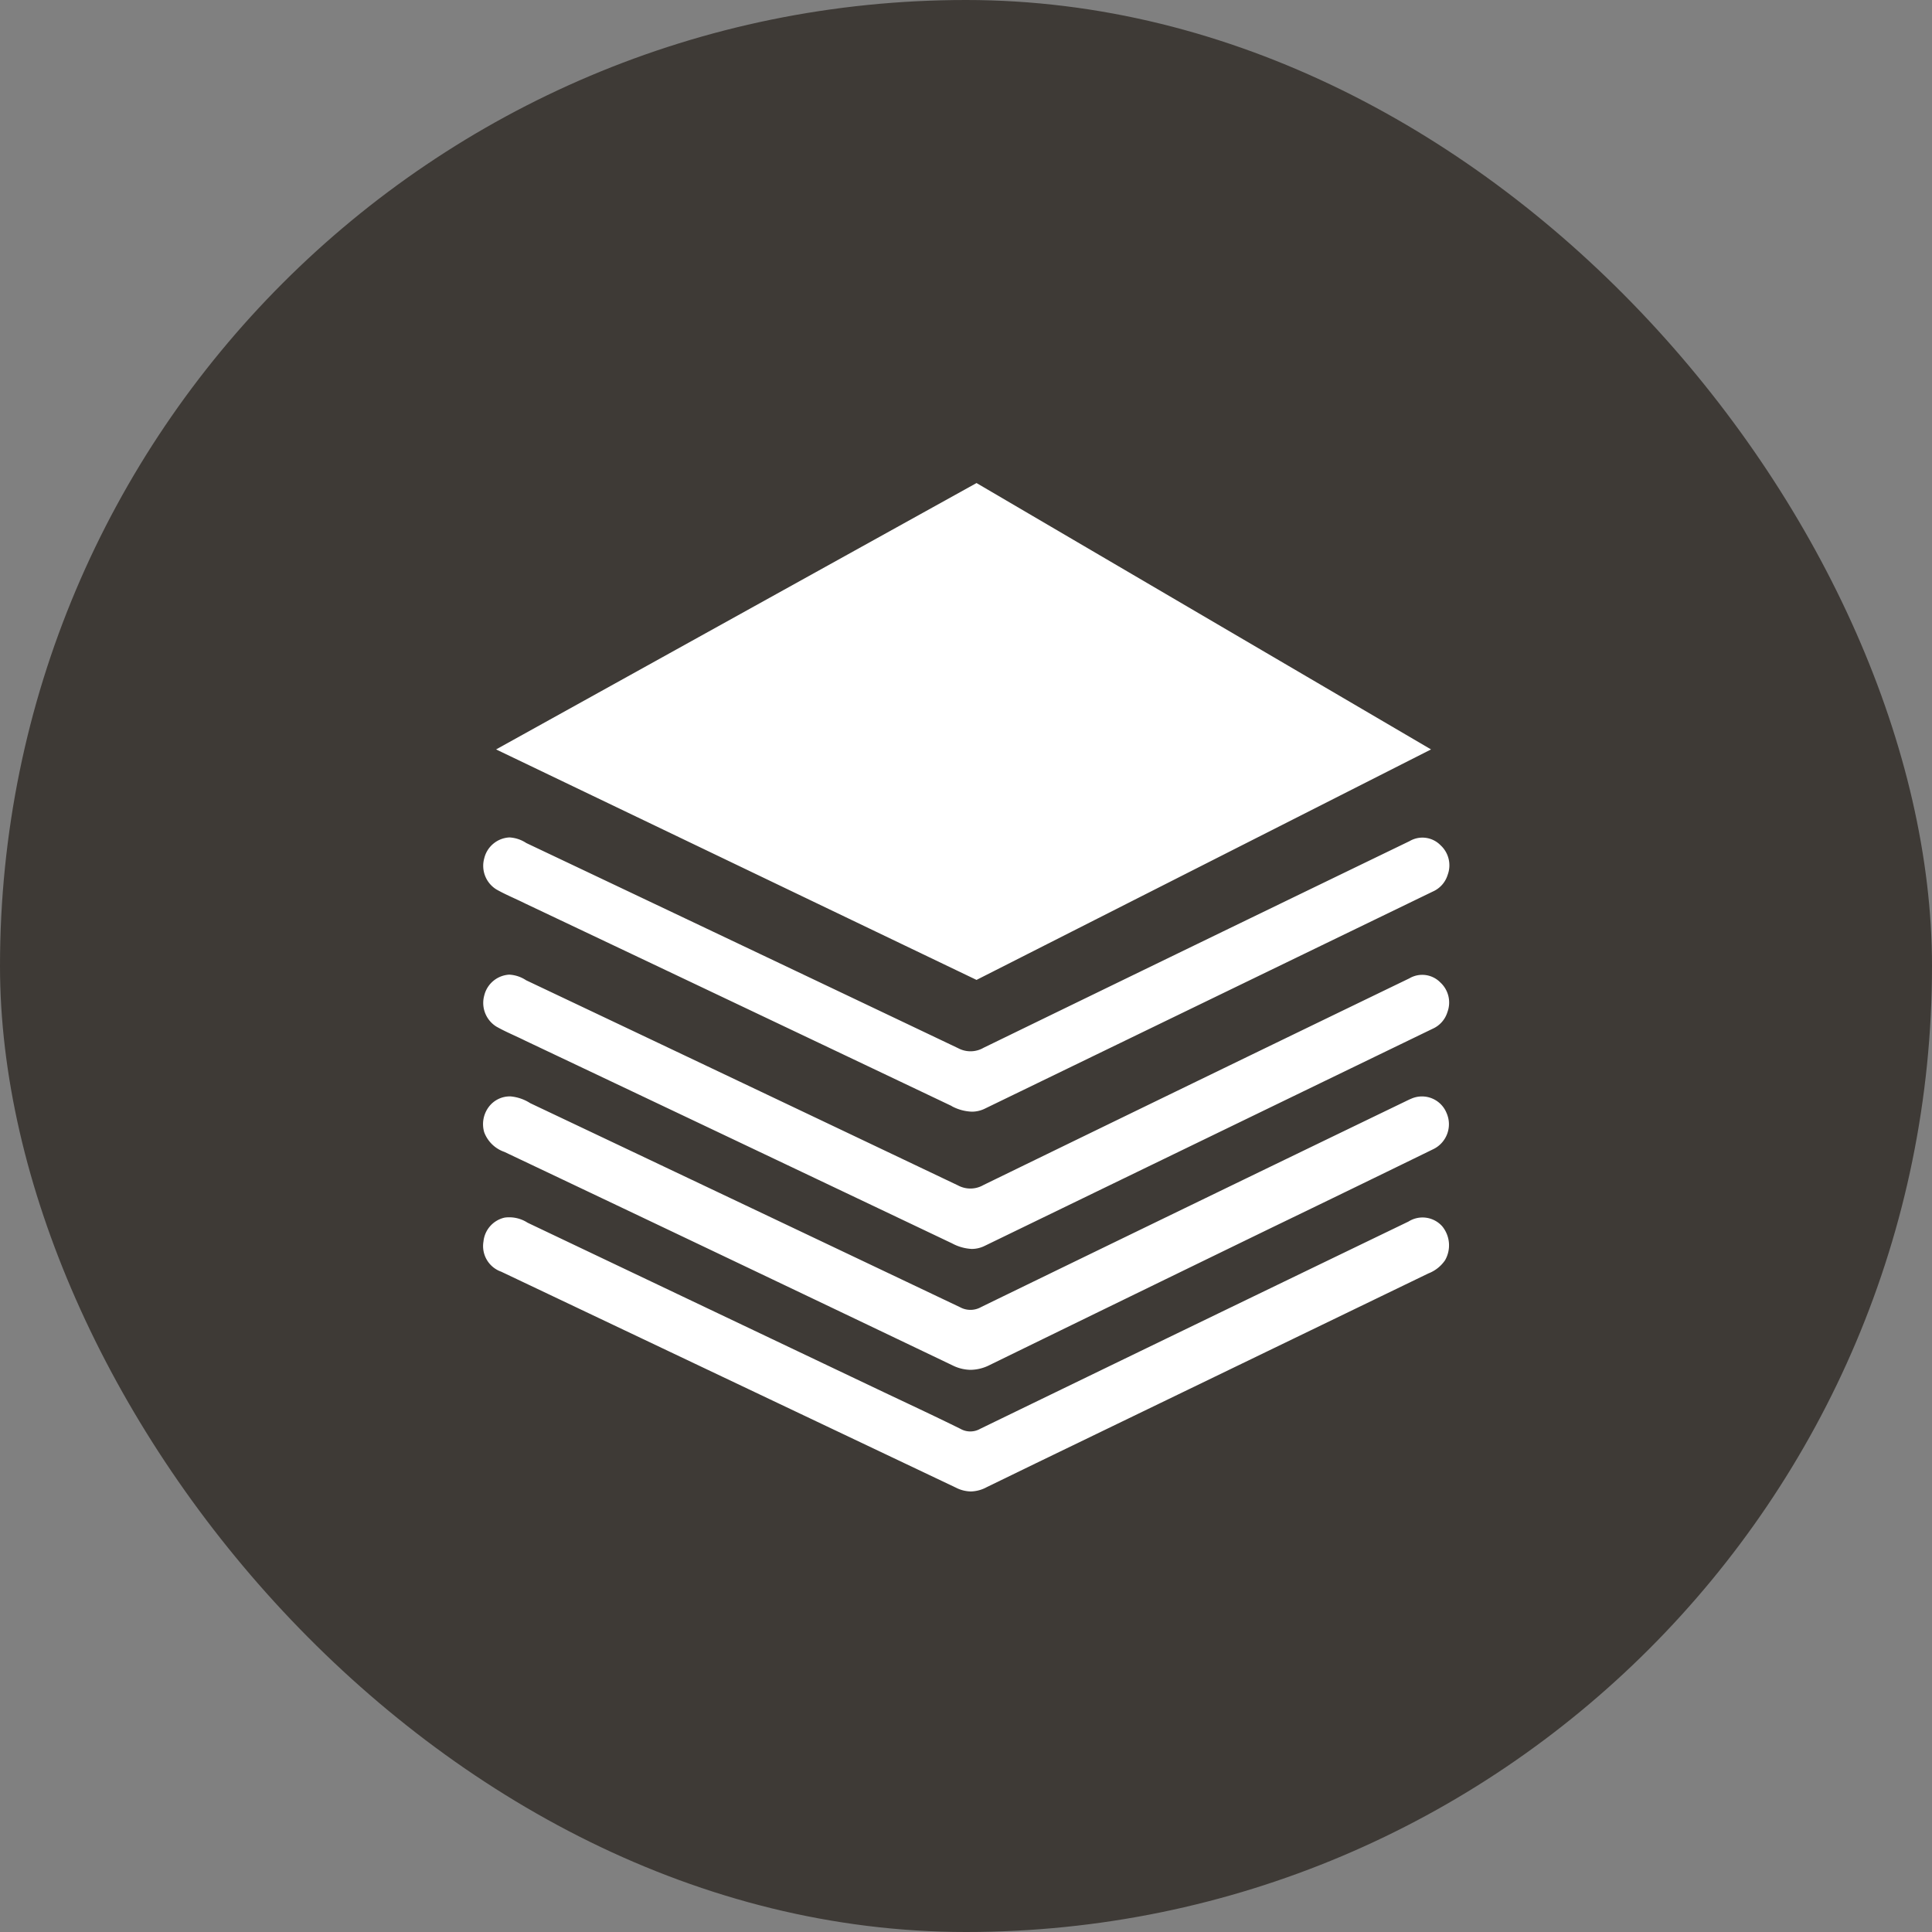 <svg height="40" viewBox="0 0 40 40" width="40" xmlns="http://www.w3.org/2000/svg" xmlns:xlink="http://www.w3.org/1999/xlink"><rect x="0" y="0" width="40" height="40" fill="#808080" stroke="none"/><clipPath id="a"><path d="m3.508 2.793h34v34h-34z"/></clipPath><g transform="translate(-.507 .207)"><rect fill="#3e3a36" height="40" rx="20" width="40" x=".507" y="-.207"/><g clip-path="url(#a)"><path d="m9.79 22.921-9.414-4.471a.562.562 0 0 1 -.367-.626.563.563 0 0 1 .44-.494.7.7 0 0 1 .473.106l7.255 3.452c.57.271 1.139.535 1.706.815a.412.412 0 0 0 .41 0q4.432-2.151 8.867-4.291a.545.545 0 0 1 .7.1.621.621 0 0 1 .058.7.741.741 0 0 1 -.346.274l-8.134 3.934q-.5.243-1.008.49a.724.724 0 0 1 -.33.09.7.7 0 0 1 -.31-.079zm-.073-2.533q-4.634-2.217-9.275-4.418a.685.685 0 0 1 -.418-.407.594.594 0 0 1 .09-.518.544.544 0 0 1 .457-.224.9.9 0 0 1 .406.14q4.45 2.109 8.9 4.225a.448.448 0 0 0 .437-.005q4.352-2.117 8.709-4.221c.068-.032.134-.067.2-.094a.549.549 0 0 1 .726.3.574.574 0 0 1 -.285.752q-1.666.814-3.335 1.62-2.923 1.42-5.839 2.844a.892.892 0 0 1 -.4.1.867.867 0 0 1 -.373-.094zm-.012-2.527q-4.413-2.1-8.83-4.193c-.2-.1-.409-.184-.6-.293a.577.577 0 0 1 -.25-.644.565.565 0 0 1 .517-.431.693.693 0 0 1 .349.116q4.473 2.12 8.943 4.248a.541.541 0 0 0 .526-.008q4.408-2.147 8.82-4.28a.524.524 0 0 1 .639.085.564.564 0 0 1 .148.612.555.555 0 0 1 -.308.348q-4.636 2.245-9.27 4.493a.609.609 0 0 1 -.27.065.954.954 0 0 1 -.413-.118zm0-2.84q-4.414-2.1-8.83-4.193c-.2-.1-.409-.184-.6-.293a.575.575 0 0 1 -.25-.644.565.565 0 0 1 .521-.432.7.7 0 0 1 .349.116q4.473 2.12 8.942 4.248a.541.541 0 0 0 .526-.009q4.409-2.145 8.821-4.279a.524.524 0 0 1 .639.085.564.564 0 0 1 .149.612.556.556 0 0 1 -.309.348q-4.635 2.245-9.269 4.492a.612.612 0 0 1 -.272.065.951.951 0 0 1 -.422-.116zm-9.435-7.384 9.947-5.515 9.41 5.515-9.41 4.772z" fill="#fff" transform="translate(10.508 7.672)"/></g></g></svg>